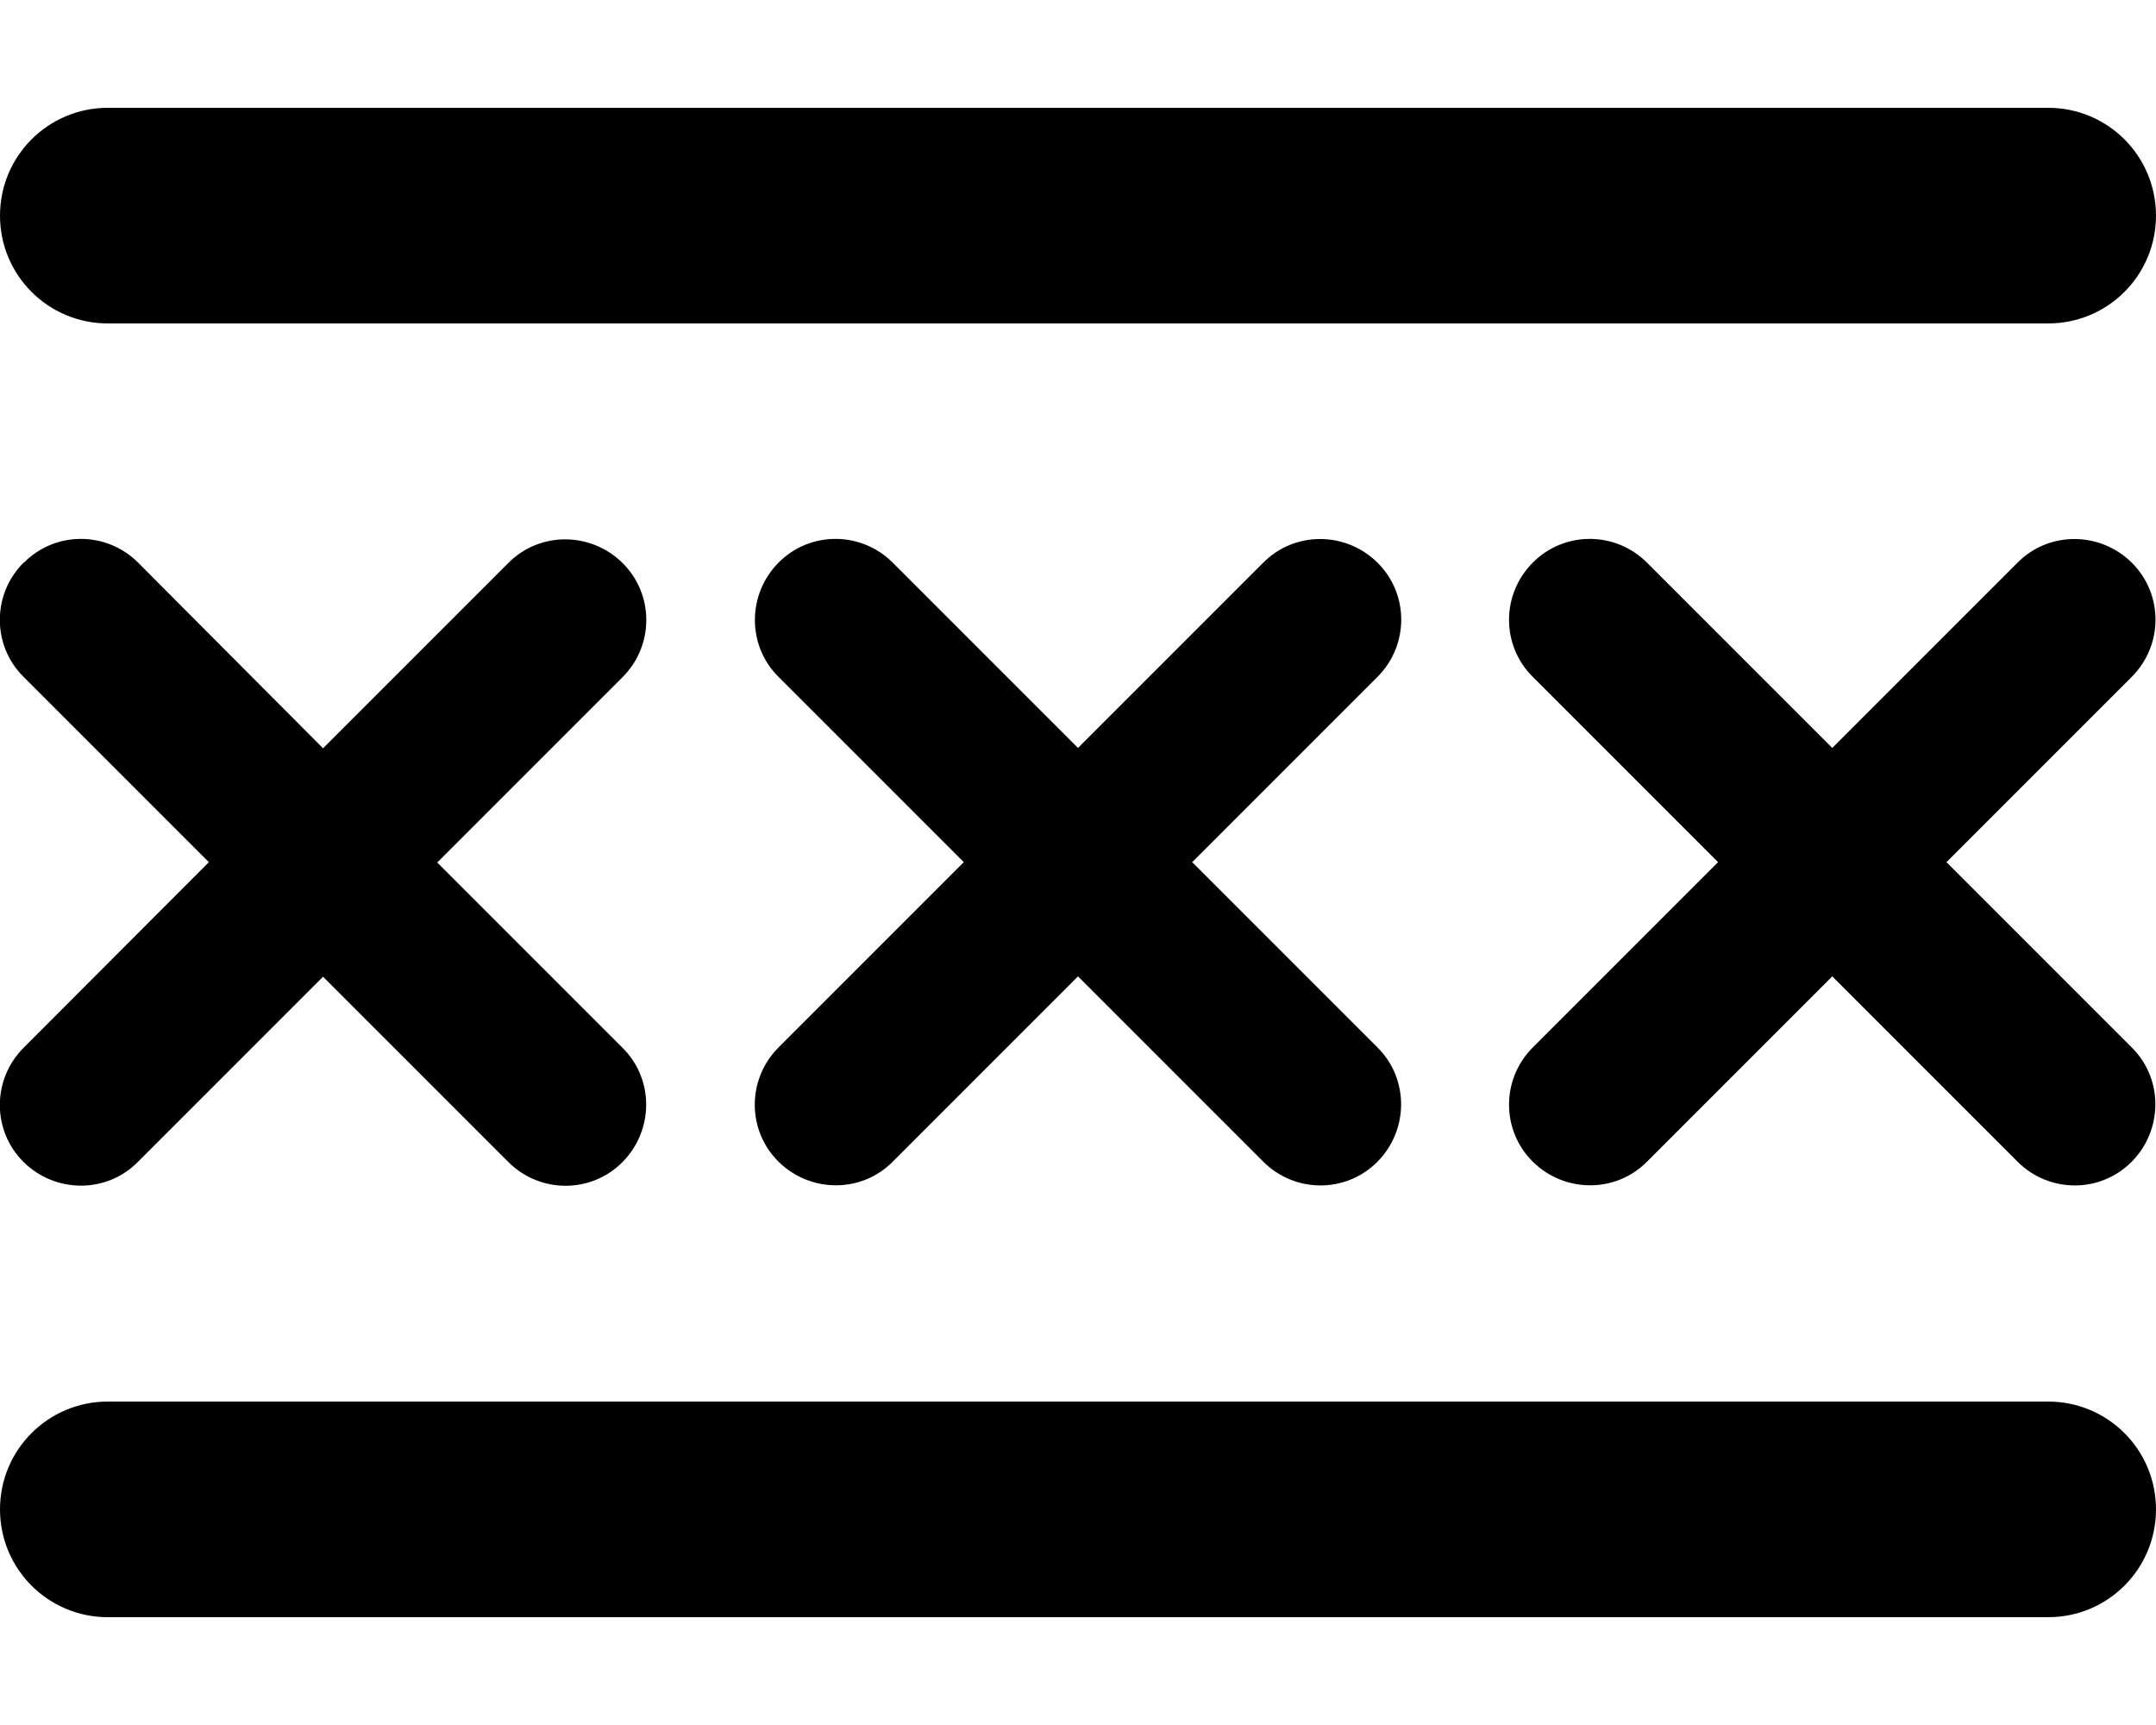 <svg xmlns="http://www.w3.org/2000/svg" viewBox="0 0 640 512"><!--! Font Awesome Free 6.7.2 by @fontawesome - https://fontawesome.com License - https://fontawesome.com/license/free (Icons: CC BY 4.0, Fonts: SIL OFL 1.1, Code: MIT License) Copyright 2024 Fonticons, Inc. --><path d="M32 32C14.3 32 0 46.3 0 64S14.3 96 32 96l576 0c17.7 0 32-14.3 32-32s-14.3-32-32-32L32 32zm0 384c-17.7 0-32 14.3-32 32s14.3 32 32 32l576 0c17.7 0 32-14.3 32-32s-14.3-32-32-32L32 416zM7 167c-9.4 9.4-9.4 24.6 0 33.9l55 55L7 311c-9.4 9.4-9.4 24.6 0 33.9s24.6 9.4 33.9 0l55-55 55 55c9.4 9.4 24.6 9.4 33.9 0s9.4-24.6 0-33.9l-55-55 55-55c9.4-9.4 9.4-24.6 0-33.9s-24.6-9.4-33.9 0l-55 55L41 167c-9.4-9.4-24.6-9.4-33.9 0zM265 167c-9.4-9.4-24.6-9.4-33.9 0s-9.4 24.6 0 33.9l55 55-55 55c-9.4 9.4-9.4 24.6 0 33.9s24.6 9.4 33.9 0l55-55 55 55c9.4 9.4 24.6 9.4 33.9 0s9.4-24.6 0-33.9l-55-55 55-55c9.4-9.4 9.4-24.6 0-33.9s-24.6-9.4-33.9 0l-55 55-55-55zM455 167c-9.4 9.4-9.4 24.6 0 33.9l55 55-55 55c-9.4 9.4-9.4 24.6 0 33.9s24.6 9.4 33.9 0l55-55 55 55c9.4 9.4 24.6 9.4 33.9 0s9.4-24.6 0-33.9l-55-55 55-55c9.4-9.4 9.4-24.6 0-33.9s-24.6-9.4-33.9 0l-55 55-55-55c-9.4-9.4-24.6-9.4-33.9 0z"/></svg>